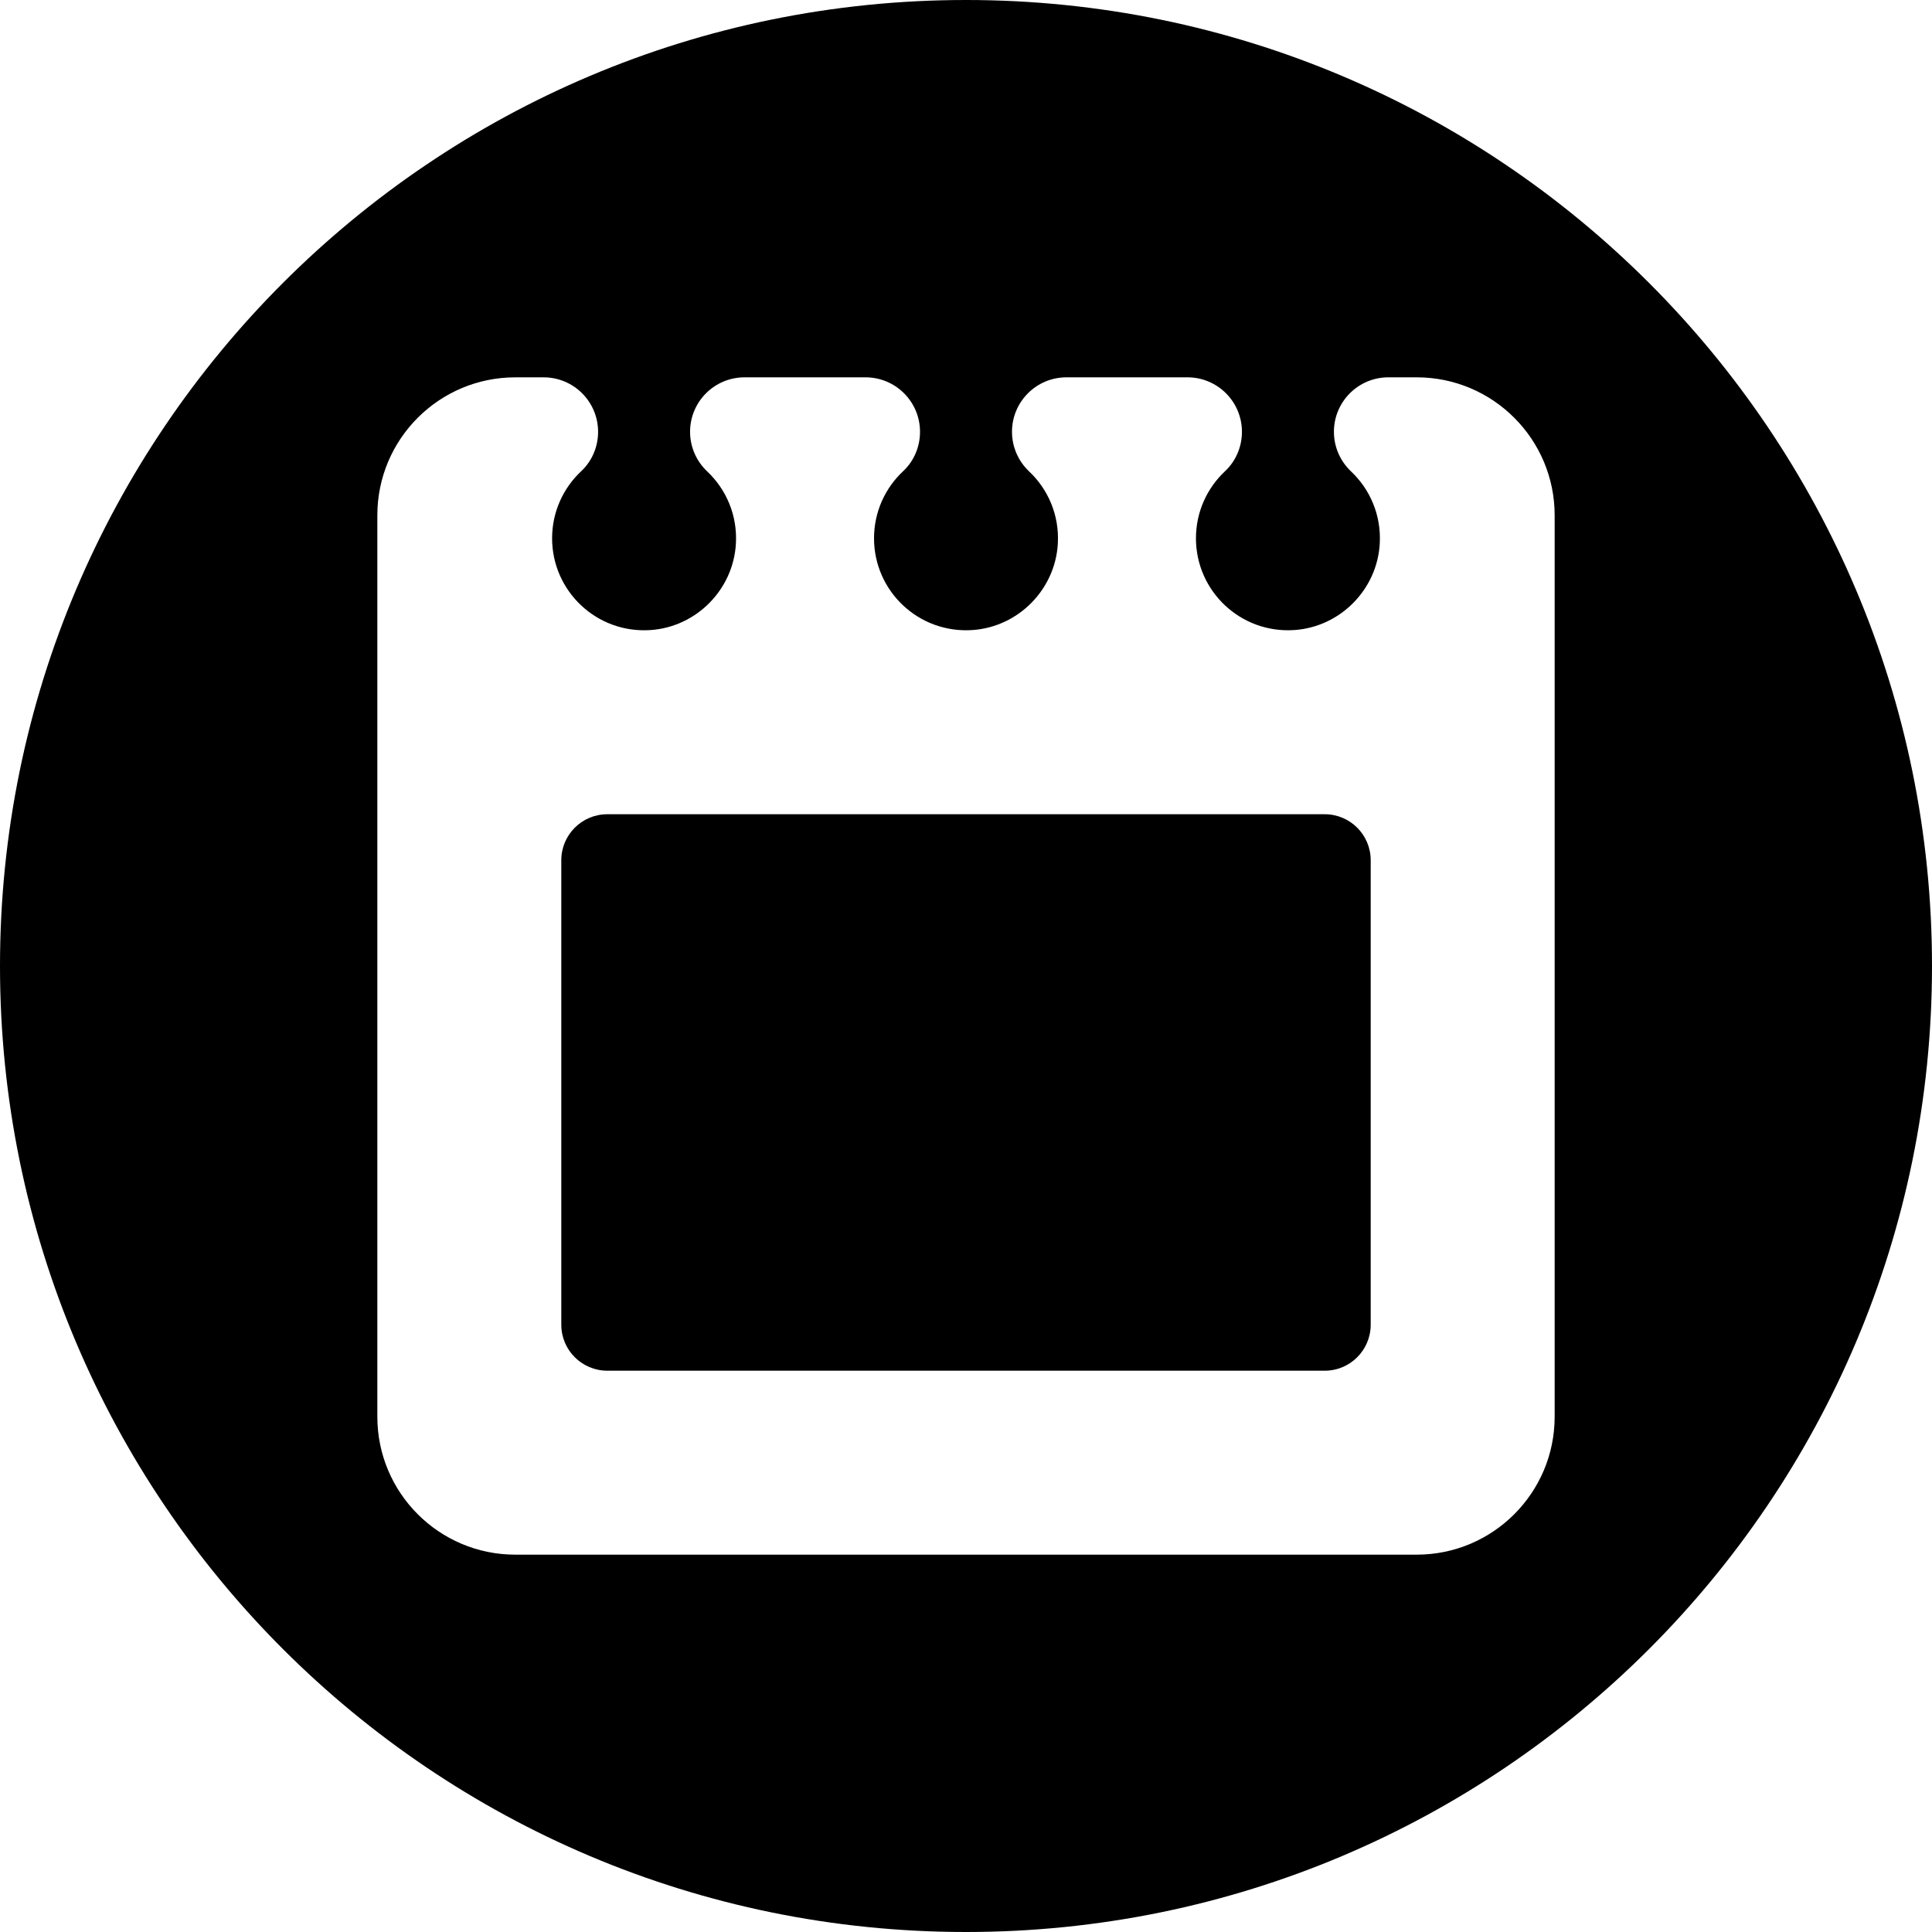 <?xml version="1.0" ?>

<svg fill="#000000" width="800px" height="800px" viewBox="0 0 512 512" id="_x30_1" version="1.1" xml:space="preserve" xmlns="http://www.w3.org/2000/svg" xmlns:xlink="http://www.w3.org/1999/xlink">
<g>
<path d="M256,0C114.615,0,0,114.615,0,256s114.615,256,256,256s256-114.615,256-256S397.385,0,256,0z M412,375.438   C412,395.63,395.63,412,375.438,412H136.562C116.37,412,100,395.63,100,375.438V136.562C100,116.37,116.37,100,136.562,100h7.506   c7.97,0,14.431,6.461,14.431,14.431l0,0c0,3.94-1.583,7.738-4.46,10.429c-4.754,4.446-7.727,10.772-7.727,17.796   c0,14.048,11.884,25.32,26.147,24.312c12.105-0.855,21.846-10.725,22.56-22.839c0.446-7.567-2.565-14.438-7.599-19.19   c-2.894-2.732-4.545-6.526-4.545-10.506v-0.003c0-7.97,6.461-14.431,14.431-14.431h32.075c7.97,0,14.431,6.461,14.431,14.431l0,0   c0,3.94-1.583,7.738-4.46,10.429c-4.754,4.446-7.727,10.772-7.727,17.796c0,14.048,11.884,25.32,26.147,24.312   c12.105-0.855,21.846-10.725,22.56-22.839c0.446-7.567-2.565-14.438-7.599-19.19c-2.894-2.732-4.545-6.526-4.545-10.506v-0.003   c0-7.97,6.461-14.431,14.431-14.431h32.075c7.97,0,14.431,6.461,14.431,14.431l0,0c0,3.94-1.583,7.738-4.46,10.429   c-4.754,4.446-7.727,10.772-7.727,17.796c0,14.048,11.884,25.32,26.147,24.312c12.105-0.855,21.846-10.725,22.56-22.839   c0.446-7.567-2.565-14.438-7.599-19.19c-2.894-2.732-4.545-6.526-4.545-10.506v-0.003c0-7.97,6.461-14.431,14.431-14.431h7.506   C395.63,100,412,116.37,412,136.562V375.438z"/>
<path d="M351.062,215.781H160.938c-6.731,0-12.188,5.457-12.188,12.188v123.094c0,6.731,5.457,12.188,12.188,12.188h190.125   c6.731,0,12.188-5.457,12.188-12.188V227.969C363.25,221.238,357.793,215.781,351.062,215.781z"/>
</g>
</svg>
